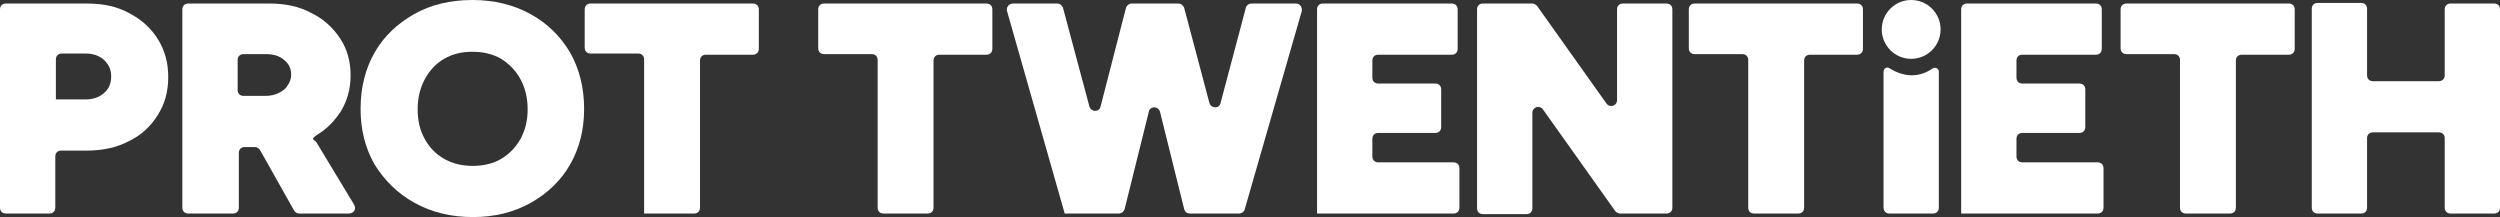 <svg fill="#fff" xmlns="http://www.w3.org/2000/svg" version="1.1" viewBox="0 0 425 36.9">
  <rect x="0" y="0" width="425" height="36.9" fill="#333333" stroke="none"/>
  <g>
    <path d="M0,35.3V1.6C0,1,.4.6,1,.6h13.8c2.7,0,5.1.5,7.1,1.6,2.1,1.1,3.7,2.5,4.9,4.4,1.2,1.9,1.8,4,1.8,6.5s-.6,4.6-1.8,6.5c-1.2,1.9-2.8,3.4-4.9,4.4-2.1,1.1-4.5,1.6-7.1,1.6h-4.4c-.6,0-1,.4-1,1v8.7c0,.6-.4,1-1,1H1c-.6,0-1-.4-1-1ZM9.5,16.9h5.1c1.3,0,2.3-.4,3.1-1.1.8-.7,1.2-1.6,1.2-2.8s-.4-2-1.2-2.8c-.8-.7-1.8-1.1-3.1-1.1h-4.1c-.6,0-1,.4-1,1v6.7h0Z"/>
    <path d="M31,35.3V1.6c0-.6.4-1,1-1h13.8c2.7,0,5.1.5,7.1,1.6,2.1,1,3.7,2.5,4.9,4.3s1.8,3.9,1.8,6.3-.6,4.4-1.7,6.2,0,0,0,0c-1,1.5-2.2,2.8-3.8,3.8s-.6.9-.3,1.4l6.4,10.6c.4.7,0,1.5-.9,1.5h-8.4c-.4,0-.7-.2-.9-.5l-5.8-10.3c-.2-.3-.5-.5-.9-.5h-1.7c-.6,0-1,.4-1,1v9.3c0,.6-.4,1-1,1h-7.6c-.6,0-1-.4-1-1ZM40.4,15.3c0,.6.4,1,1,1h3.8c.8,0,1.6-.2,2.2-.5.6-.3,1.2-.7,1.5-1.3.4-.5.6-1.2.6-1.8,0-1-.4-1.9-1.2-2.5-.8-.7-1.8-1-3.1-1h-3.8c-.6,0-1,.4-1,1v5.1Z"/>
    <path d="M80.4,36.9c-3.7,0-7-.8-9.9-2.4-2.9-1.6-5.1-3.8-6.8-6.5-1.6-2.8-2.4-5.9-2.4-9.5s.8-6.8,2.4-9.6,3.9-4.9,6.7-6.5,6.2-2.4,9.9-2.4,7,.8,9.9,2.4c2.9,1.6,5.1,3.8,6.7,6.5,1.6,2.8,2.4,6,2.4,9.6s-.8,6.7-2.4,9.5-3.9,4.9-6.7,6.5c-2.9,1.6-6.1,2.4-9.8,2.4ZM80.4,28.2c1.8,0,3.5-.4,4.8-1.2,1.4-.8,2.5-2,3.3-3.4.8-1.5,1.2-3.1,1.2-5s-.4-3.6-1.2-5.1c-.8-1.5-1.9-2.6-3.3-3.5-1.4-.8-3-1.2-4.9-1.2s-3.4.4-4.8,1.2-2.5,2-3.3,3.5-1.2,3.2-1.2,5.1.4,3.6,1.2,5c.8,1.5,1.9,2.6,3.3,3.4s3,1.2,4.9,1.2Z"/>
    <path d="M109.5,36.2V10.1c0-.6-.4-1-1-1h-8.1c-.6,0-1-.4-1-1V1.6c0-.6.4-1,1-1h27.6c.6,0,1,.4,1,1v6.7c0,.6-.4,1-1,1h-8c-.6,0-1,.4-1,1v25c0,.6-.4,1-1,1h-8.5Z"/>
    <path d="M149.2,35.3V10.2c0-.6-.4-1-1-1h-8.1c-.6,0-1-.4-1-1V1.6c0-.6.4-1,1-1h27.6c.6,0,1,.4,1,1v6.7c0,.6-.4,1-1,1h-8c-.6,0-1,.4-1,1v25c0,.6-.4,1-1,1h-7.5c-.6,0-1-.4-1-1Z"/>
    <path d="M181,36.3L171.2,1.9c-.2-.6.3-1.3,1-1.3h7.5c.5,0,.8.3,1,.7l4.5,16.8c.3,1,1.7,1,1.9,0l4.3-16.7c.1-.4.5-.8,1-.8h7.9c.5,0,.8.3,1,.7l4.3,16.2c.3,1,1.7,1,1.9,0l4.3-16.2c.1-.4.5-.7,1-.7h7.5c.7,0,1.1.6,1,1.3l-9.7,33.7c-.1.4-.5.7-1,.7h-8.3c-.5,0-.9-.3-1-.8l-4.1-16.5c-.3-1-1.7-1-1.9,0l-4.1,16.5c-.1.4-.5.8-1,.8h-9.2,0Z"/>
    <path d="M223.9,36.3V1.6c0-.6.4-1,1-1h21.9c.6,0,1,.4,1,1v6.7c0,.6-.4,1-1,1h-12.5c-.6,0-1,.4-1,1v2.9c0,.6.4,1,1,1h9.7c.6,0,1,.4,1,1v6.4c0,.6-.4,1-1,1h-9.7c-.6,0-1,.4-1,1v3c0,.6.4,1,1,1h12.8c.6,0,1,.4,1,1v6.7c0,.6-.4,1-1,1h-23.3.1Z"/>
    <path d="M251.1,35.3V1.6c0-.6.4-1,1-1h8.4c.3,0,.6.2.8.4l11.8,16.6c.6.8,1.8.4,1.8-.6V1.6c0-.6.4-1,1-1h7.4c.6,0,1,.4,1,1v33.7c0,.6-.4,1-1,1h-7.9c-.3,0-.6-.2-.8-.4l-12.3-17.3c-.6-.8-1.8-.4-1.8.6v16.2c0,.6-.4,1-1,1h-7.4c-.6,0-1-.4-1-1h0Z"/>
    <path d="M297.2,35.3V10.2c0-.6-.4-1-1-1h-8.1c-.6,0-1-.4-1-1V1.6c0-.6.4-1,1-1h27.6c.6,0,1,.4,1,1v6.7c0,.6-.4,1-1,1h-8c-.6,0-1,.4-1,1v25c0,.6-.4,1-1,1h-7.5c-.6,0-1-.4-1-1Z"/>
    <circle cx="324.9" cy="5" r="5"/>
    <path d="M320.2,35.3V12.2c0-.6.6-.9,1-.6,2.6,1.6,5.1,1.6,7.4,0,.4-.2,1,0,1,.6v23.1c0,.6-.4,1-1,1h-7.4c-.6,0-1-.4-1-1Z"/>
    <path d="M333.4,36.3V1.6c0-.6.4-1,1-1h21.9c.6,0,1,.4,1,1v6.7c0,.6-.4,1-1,1h-12.5c-.6,0-1,.4-1,1v2.9c0,.6.4,1,1,1h9.7c.6,0,1,.4,1,1v6.4c0,.6-.4,1-1,1h-9.7c-.6,0-1,.4-1,1v3c0,.6.4,1,1,1h12.8c.6,0,1,.4,1,1v6.7c0,.6-.4,1-1,1h-23.3.1Z"/>
    <path d="M370.6,35.3V10.2c0-.6-.4-1-1-1h-8.1c-.6,0-1-.4-1-1V1.6c0-.6.4-1,1-1h27.6c.6,0,1,.4,1,1v6.7c0,.6-.4,1-1,1h-8c-.6,0-1,.4-1,1v25c0,.6-.4,1-1,1h-7.5c-.6,0-1-.4-1-1Z"/>
    <path d="M393,35.3V1.5c0-.6.4-1,1-1h7.4c.6,0,1,.4,1,1v11.3c0,.6.4,1,1,1h11.2c.6,0,1-.4,1-1V1.6c0-.6.4-1,1-1h7.4c.6,0,1,.4,1,1v33.7c0,.6-.4,1-1,1h-7.4c-.6,0-1-.4-1-1v-11.8c0-.6-.4-1-1-1h-11.2c-.6,0-1,.4-1,1v11.8c0,.6-.4,1-1,1h-7.4c-.6,0-1-.4-1-1Z"/>
  </g>
</svg>